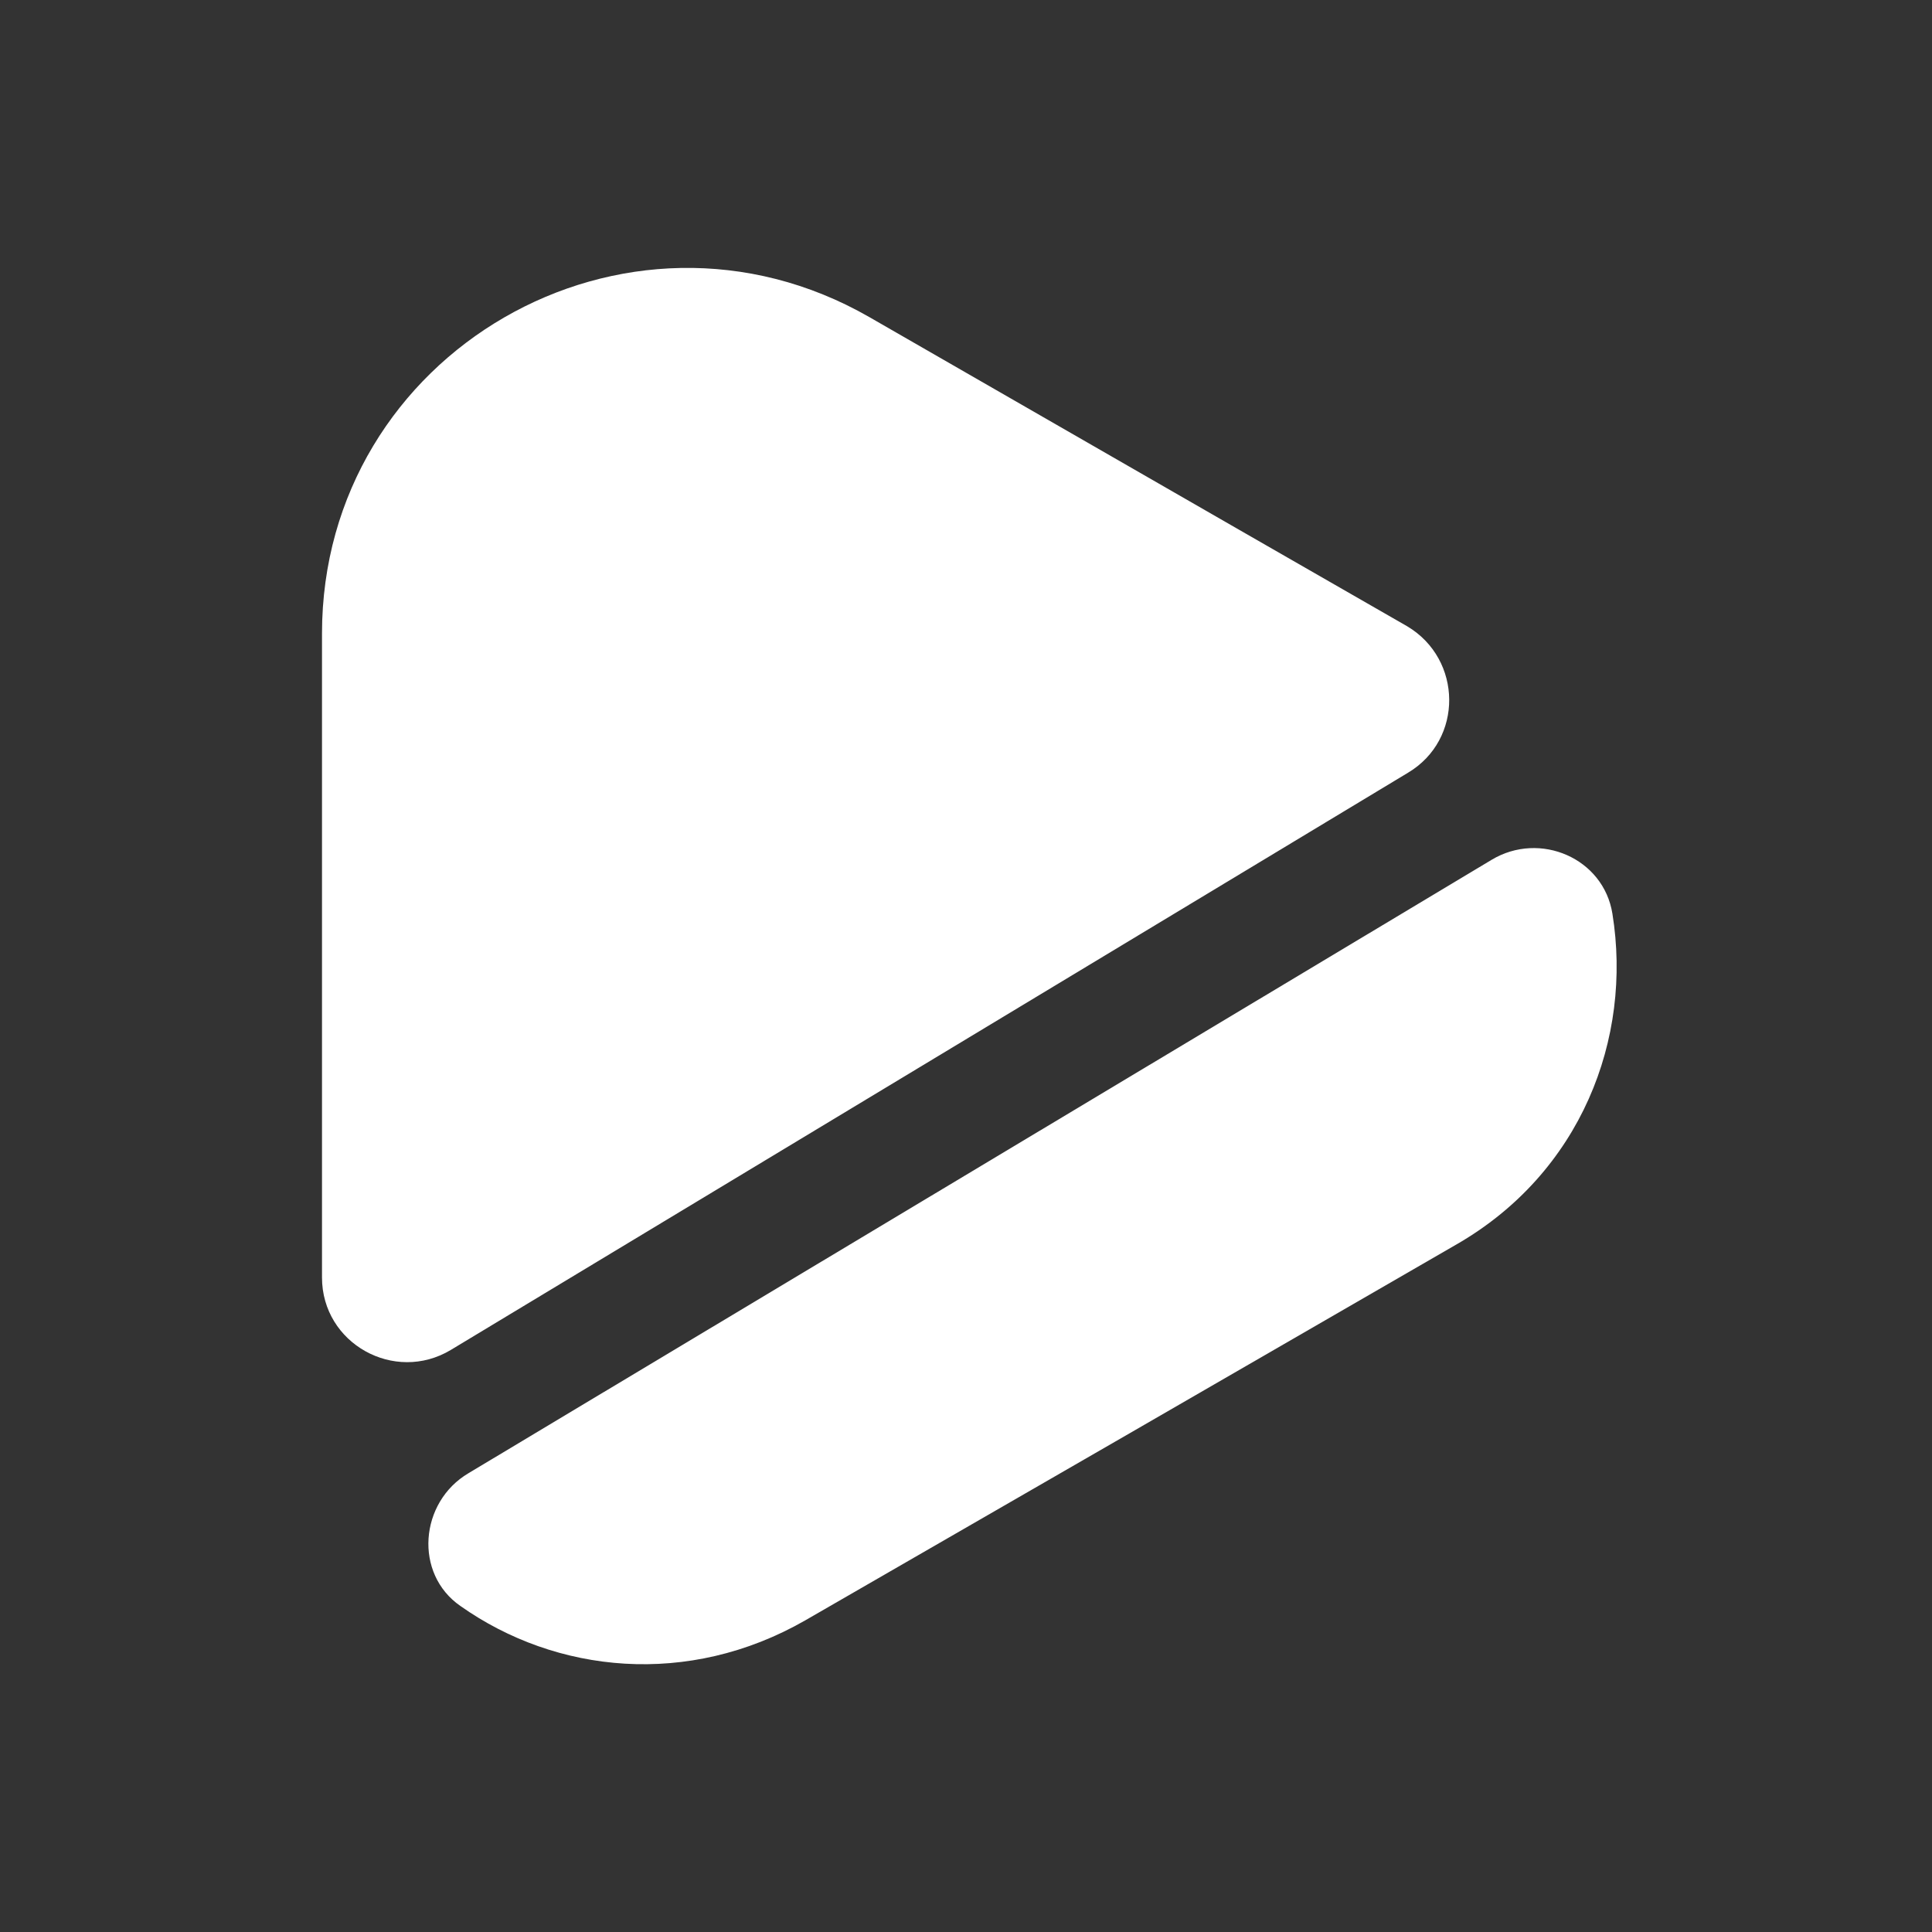 <svg width="48" height="48" viewBox="0 0 48 48" fill="none" xmlns="http://www.w3.org/2000/svg">
<rect x="0" y="0" width="48" height="48" fill="#333333" stroke="none"/>
<path d="M34.98 19.199L11.2 33.539C9.8 34.379 8 33.379 8 31.739V15.739C8 8.759 15.54 4.399 21.6 7.879L30.78 13.159L34.96 15.559C36.34 16.379 36.36 18.379 34.98 19.199Z" fill="white"/>
<path d="M36.18 30.921L28.08 35.601L20 40.261C17.1 41.921 13.82 41.581 11.44 39.901C10.28 39.101 10.42 37.321 11.64 36.601L37.06 21.361C38.26 20.641 39.84 21.321 40.06 22.701C40.56 25.801 39.28 29.141 36.18 30.921Z" fill="white"/>
</svg>
